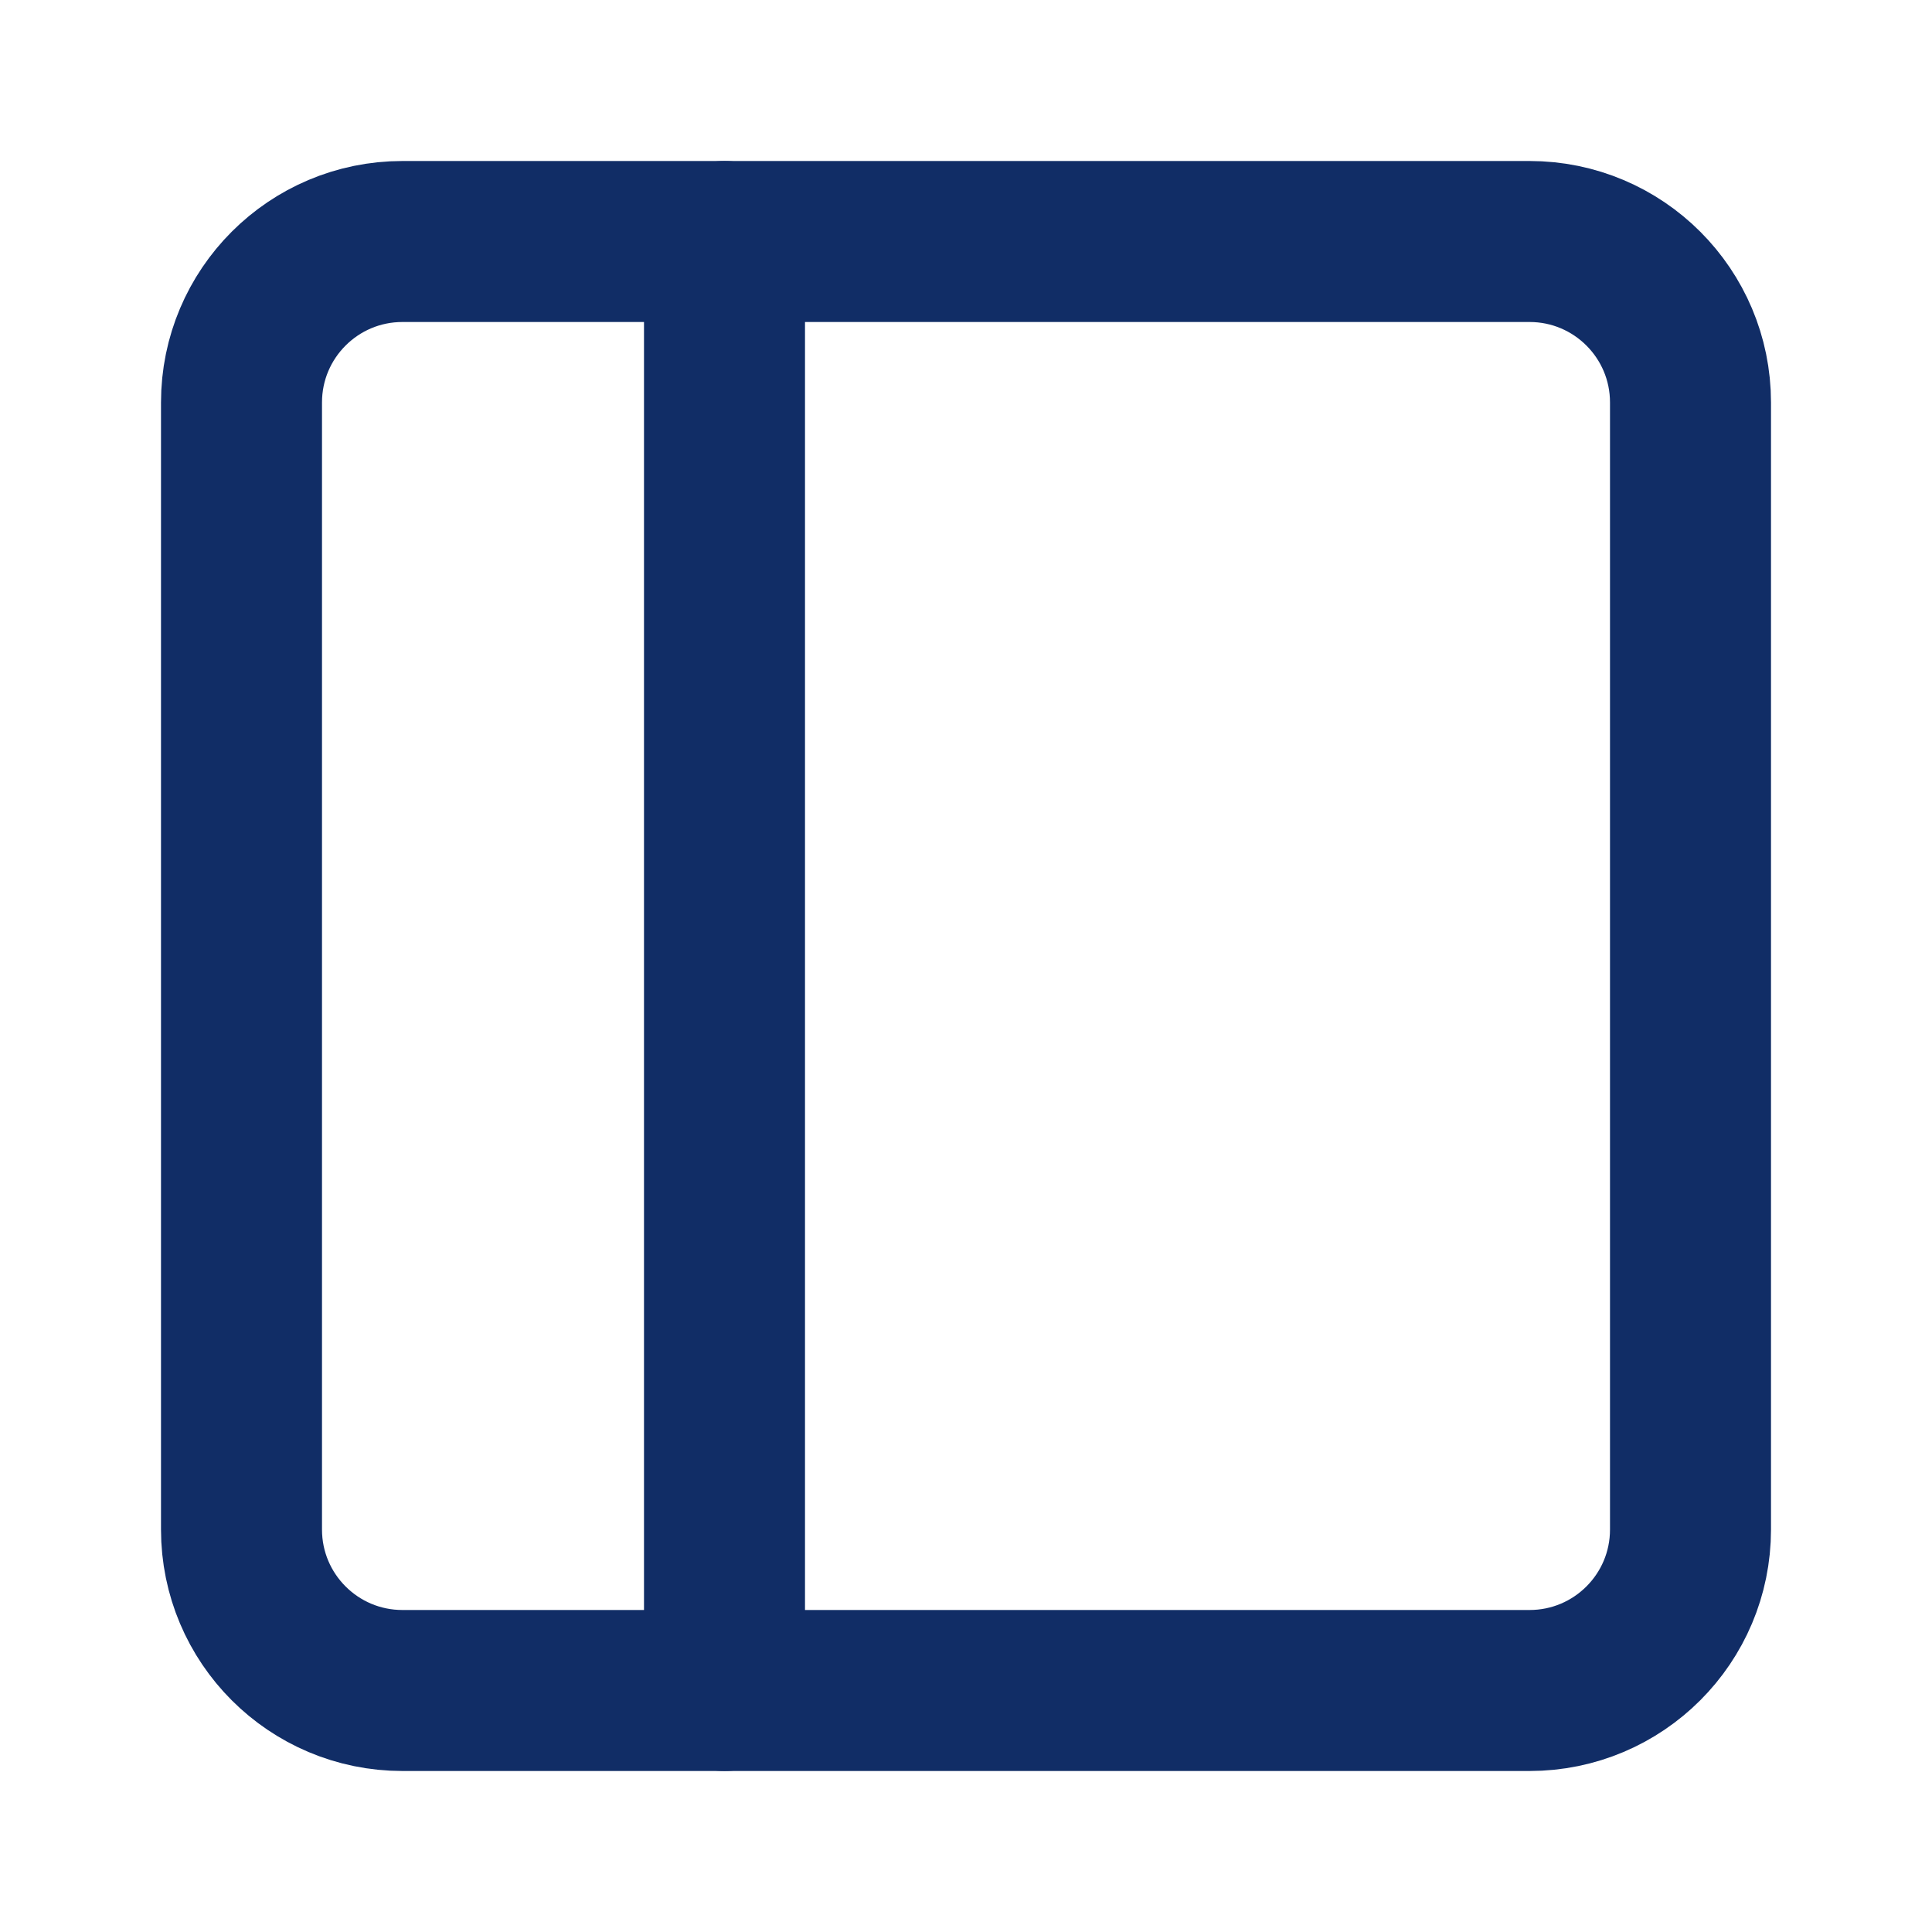 <svg width="24" height="24" viewBox="0 0 24 24" fill="none" xmlns="http://www.w3.org/2000/svg">
<path d="M19 3H5C3.895 3 3 3.895 3 5V19C3 20.105 3.895 21 5 21H19C20.105 21 21 20.105 21 19V5C21 3.895 20.105 3 19 3Z" stroke="#112D66" stroke-width="2" stroke-linecap="round" stroke-linejoin="round"/>
<path d="M9 3V21" stroke="#112D66" stroke-width="2" stroke-linecap="round" stroke-linejoin="round"/>
</svg>
